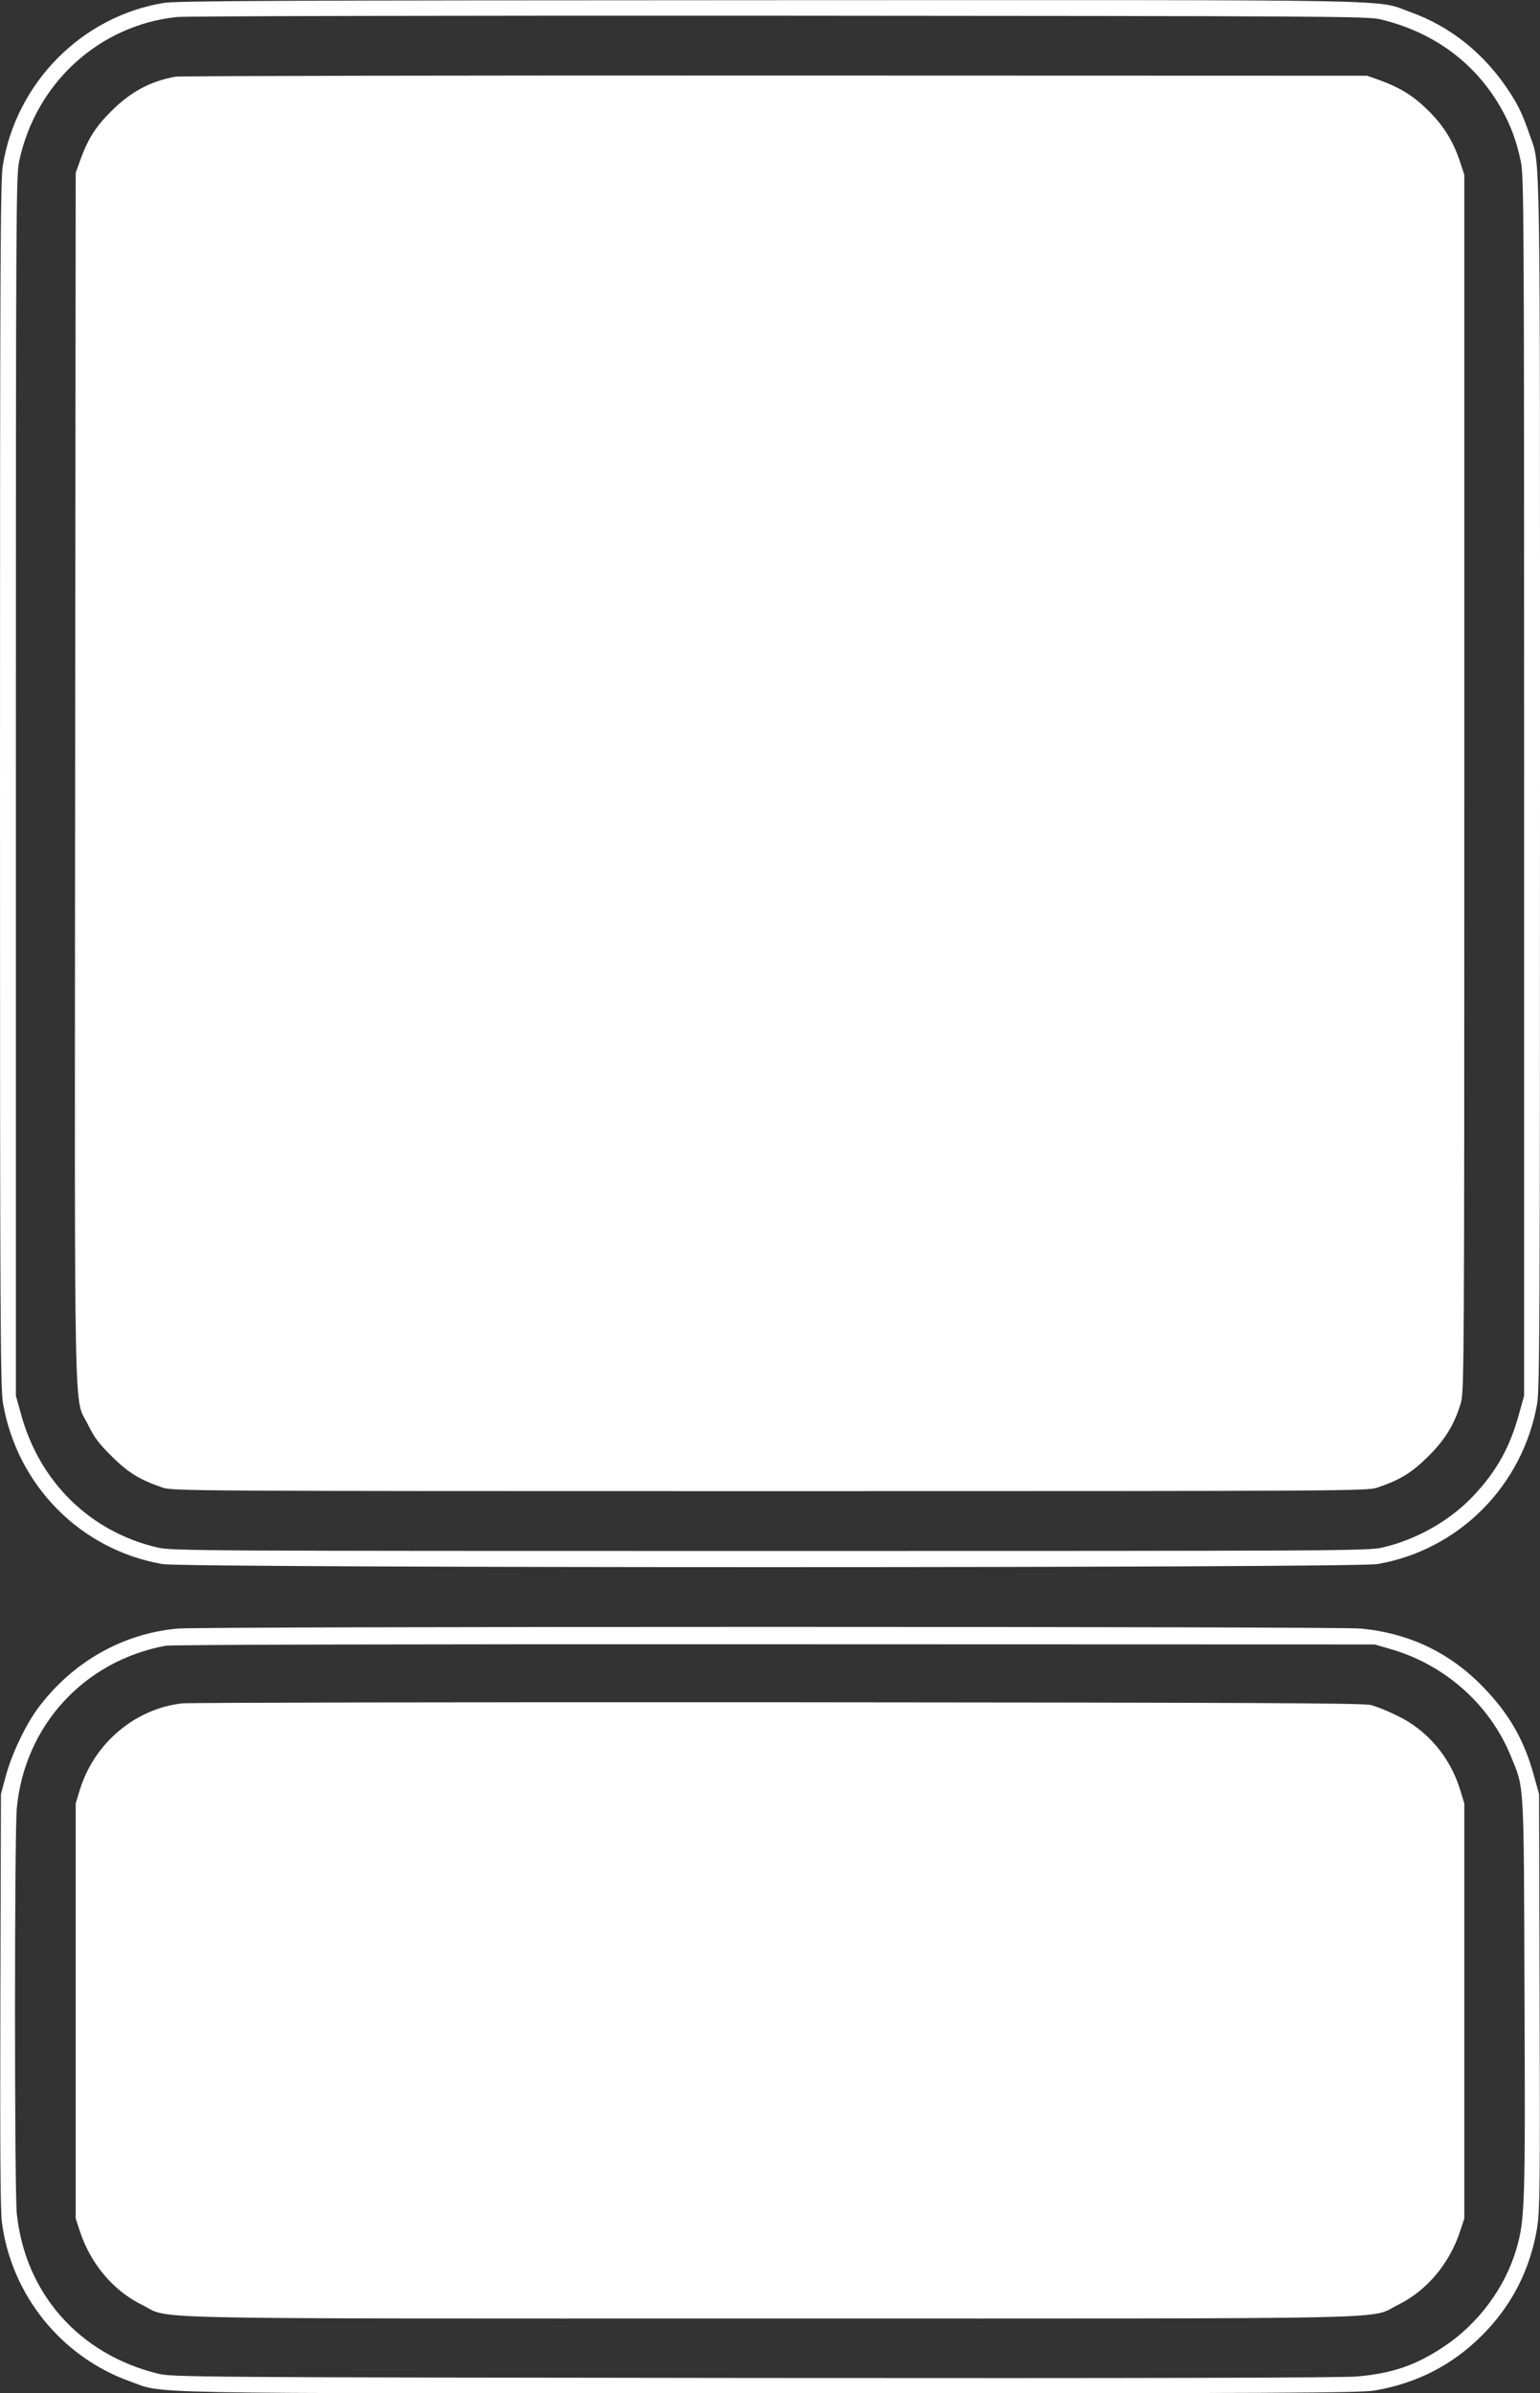 <?xml version="1.0" standalone="no"?>
<!DOCTYPE svg PUBLIC "-//W3C//DTD SVG 20010904//EN"
 "http://www.w3.org/TR/2001/REC-SVG-20010904/DTD/svg10.dtd">
<svg version="1.0" xmlns="http://www.w3.org/2000/svg"
 width="824pt" height="1280pt" viewBox="0 0 824 1280"
 preserveAspectRatio="xMidYMid meet">
<rect x="0" y="0" width="824" height="1280" fill="#333333" stroke="none"/>
<g transform="translate(0,1280) scale(0.1,-0.1)"
fill="#ffffff" stroke="none">
<path d="M874 12784 c-438 -73 -787 -427 -859 -869 -13 -78 -15 -530 -15
-3310 0 -2877 2 -3230 16 -3310 77 -442 416 -784 853 -860 126 -22 6376 -22
6502 0 436 76 777 419 854 859 13 79 15 455 15 3310 0 3496 3 3308 -54 3471
-36 106 -61 160 -109 233 -133 204 -314 350 -532 428 -192 69 53 64 -3435 63
-2613 -1 -3169 -3 -3236 -15z m6515 -88 c281 -68 503 -231 640 -470 53 -92 84
-175 108 -288 17 -79 18 -243 18 -3343 l0 -3260 -28 -100 c-49 -178 -121 -306
-246 -438 -126 -132 -303 -232 -486 -274 -77 -17 -210 -18 -3275 -18 -3065 0
-3198 1 -3275 18 -360 83 -632 348 -732 712 l-28 100 0 3260 c0 3120 1 3264
18 3345 90 417 427 725 844 769 43 5 1493 8 3223 7 2986 -2 3149 -3 3219 -20z"/>
<path d="M940 12390 c-133 -23 -243 -82 -345 -185 -84 -83 -125 -149 -167
-265 l-23 -65 -3 -3233 c-3 -3604 -8 -3303 69 -3462 34 -69 58 -101 128 -170
88 -87 148 -124 271 -166 53 -18 144 -19 3250 -19 3106 0 3197 1 3250 19 123
42 183 79 271 166 91 90 140 170 175 285 18 58 19 168 19 3315 l0 3255 -23 70
c-37 111 -88 193 -171 275 -79 78 -149 121 -261 162 l-65 23 -3165 1 c-1741 1
-3185 -2 -3210 -6z"/>
<path d="M950 4090 c-293 -27 -557 -176 -741 -418 -69 -91 -144 -247 -177
-367 l-27 -100 -3 -1100 c-2 -803 0 -1124 8 -1190 51 -389 317 -719 685 -851
192 -68 -51 -64 3426 -64 2775 0 3157 2 3235 15 226 39 415 136 574 295 159
159 258 352 295 577 14 87 16 224 13 1208 l-3 1110 -28 100 c-51 187 -131 327
-267 468 -179 187 -398 292 -658 317 -126 12 -6199 12 -6332 0z m6485 -108
c292 -82 535 -296 648 -572 74 -179 70 -116 74 -1280 5 -1117 2 -1202 -43
-1357 -60 -207 -205 -403 -391 -525 -147 -98 -275 -142 -462 -158 -78 -7
-1135 -10 -3226 -8 -2958 3 -3114 5 -3185 22 -425 102 -715 429 -760 856 -13
127 -13 2031 0 2170 42 440 358 786 795 868 31 6 1288 9 3260 8 l3210 -1 80
-23z"/>
<path d="M975 3690 c-251 -28 -470 -212 -547 -460 l-23 -75 0 -1110 0 -1110
23 -70 c58 -174 179 -317 332 -392 161 -79 -129 -73 3360 -73 3489 0 3199 -6
3360 73 153 75 274 218 332 392 l23 70 0 1110 0 1110 -23 75 c-54 174 -176
318 -336 394 -50 25 -113 50 -141 57 -40 11 -662 13 -3170 15 -1716 1 -3151
-2 -3190 -6z"/>
</g>
</svg>
